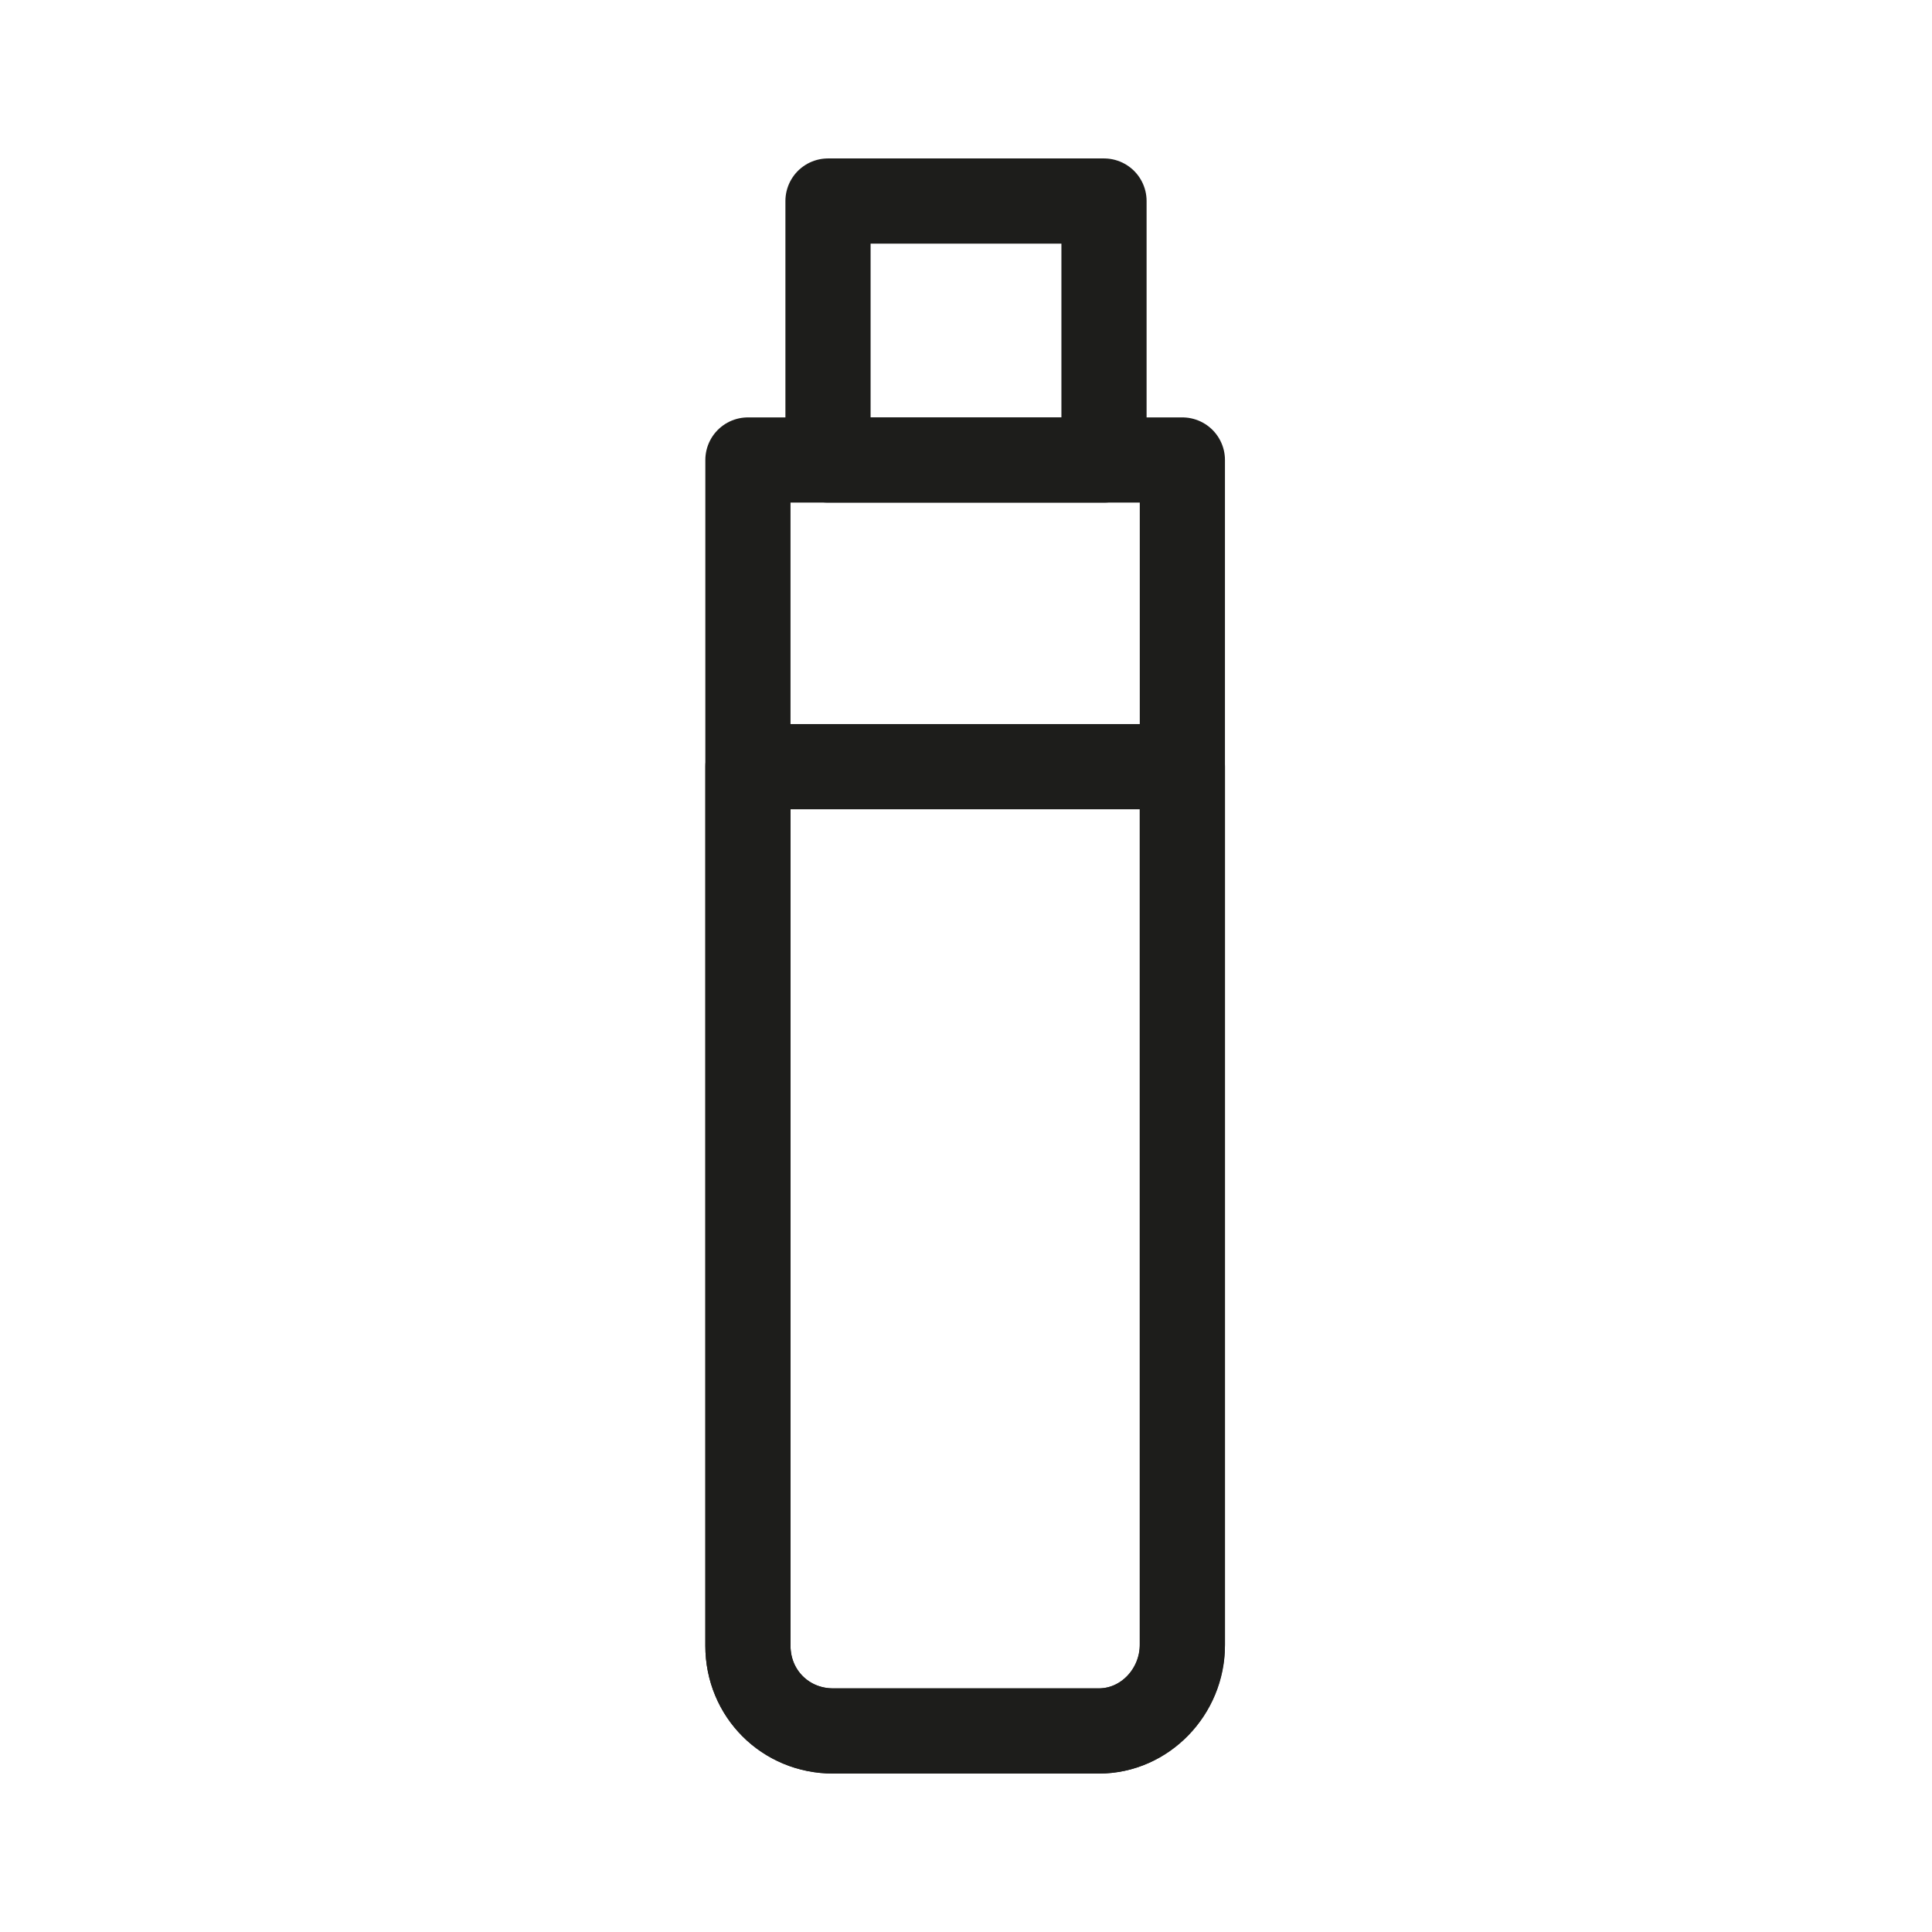 <?xml version="1.0" encoding="UTF-8"?> <svg xmlns="http://www.w3.org/2000/svg" xmlns:xlink="http://www.w3.org/1999/xlink" version="1.1" id="Capa_1" x="0px" y="0px" viewBox="0 0 113.4 113.4" style="enable-background:new 0 0 113.4 113.4;" xml:space="preserve"> <style type="text/css"> .st0{fill:none;stroke:#1D1D1B;stroke-width:5;stroke-linecap:round;stroke-linejoin:round;stroke-miterlimit:10;} </style> <g> <path class="st0" d="M64.5,101.6H48.9c-2.8,0-5-2.2-5-5V45h25.5v51.6C69.4,99.3,67.2,101.6,64.5,101.6z"></path> <path class="st0" d="M64.5,101.6H48.9c-2.8,0-5-2.2-5-5V27h25.5v69.5C69.4,99.3,67.2,101.6,64.5,101.6z"></path> <rect x="48.6" y="11.8" class="st0" width="16.2" height="15.2"></rect> </g> </svg> 
